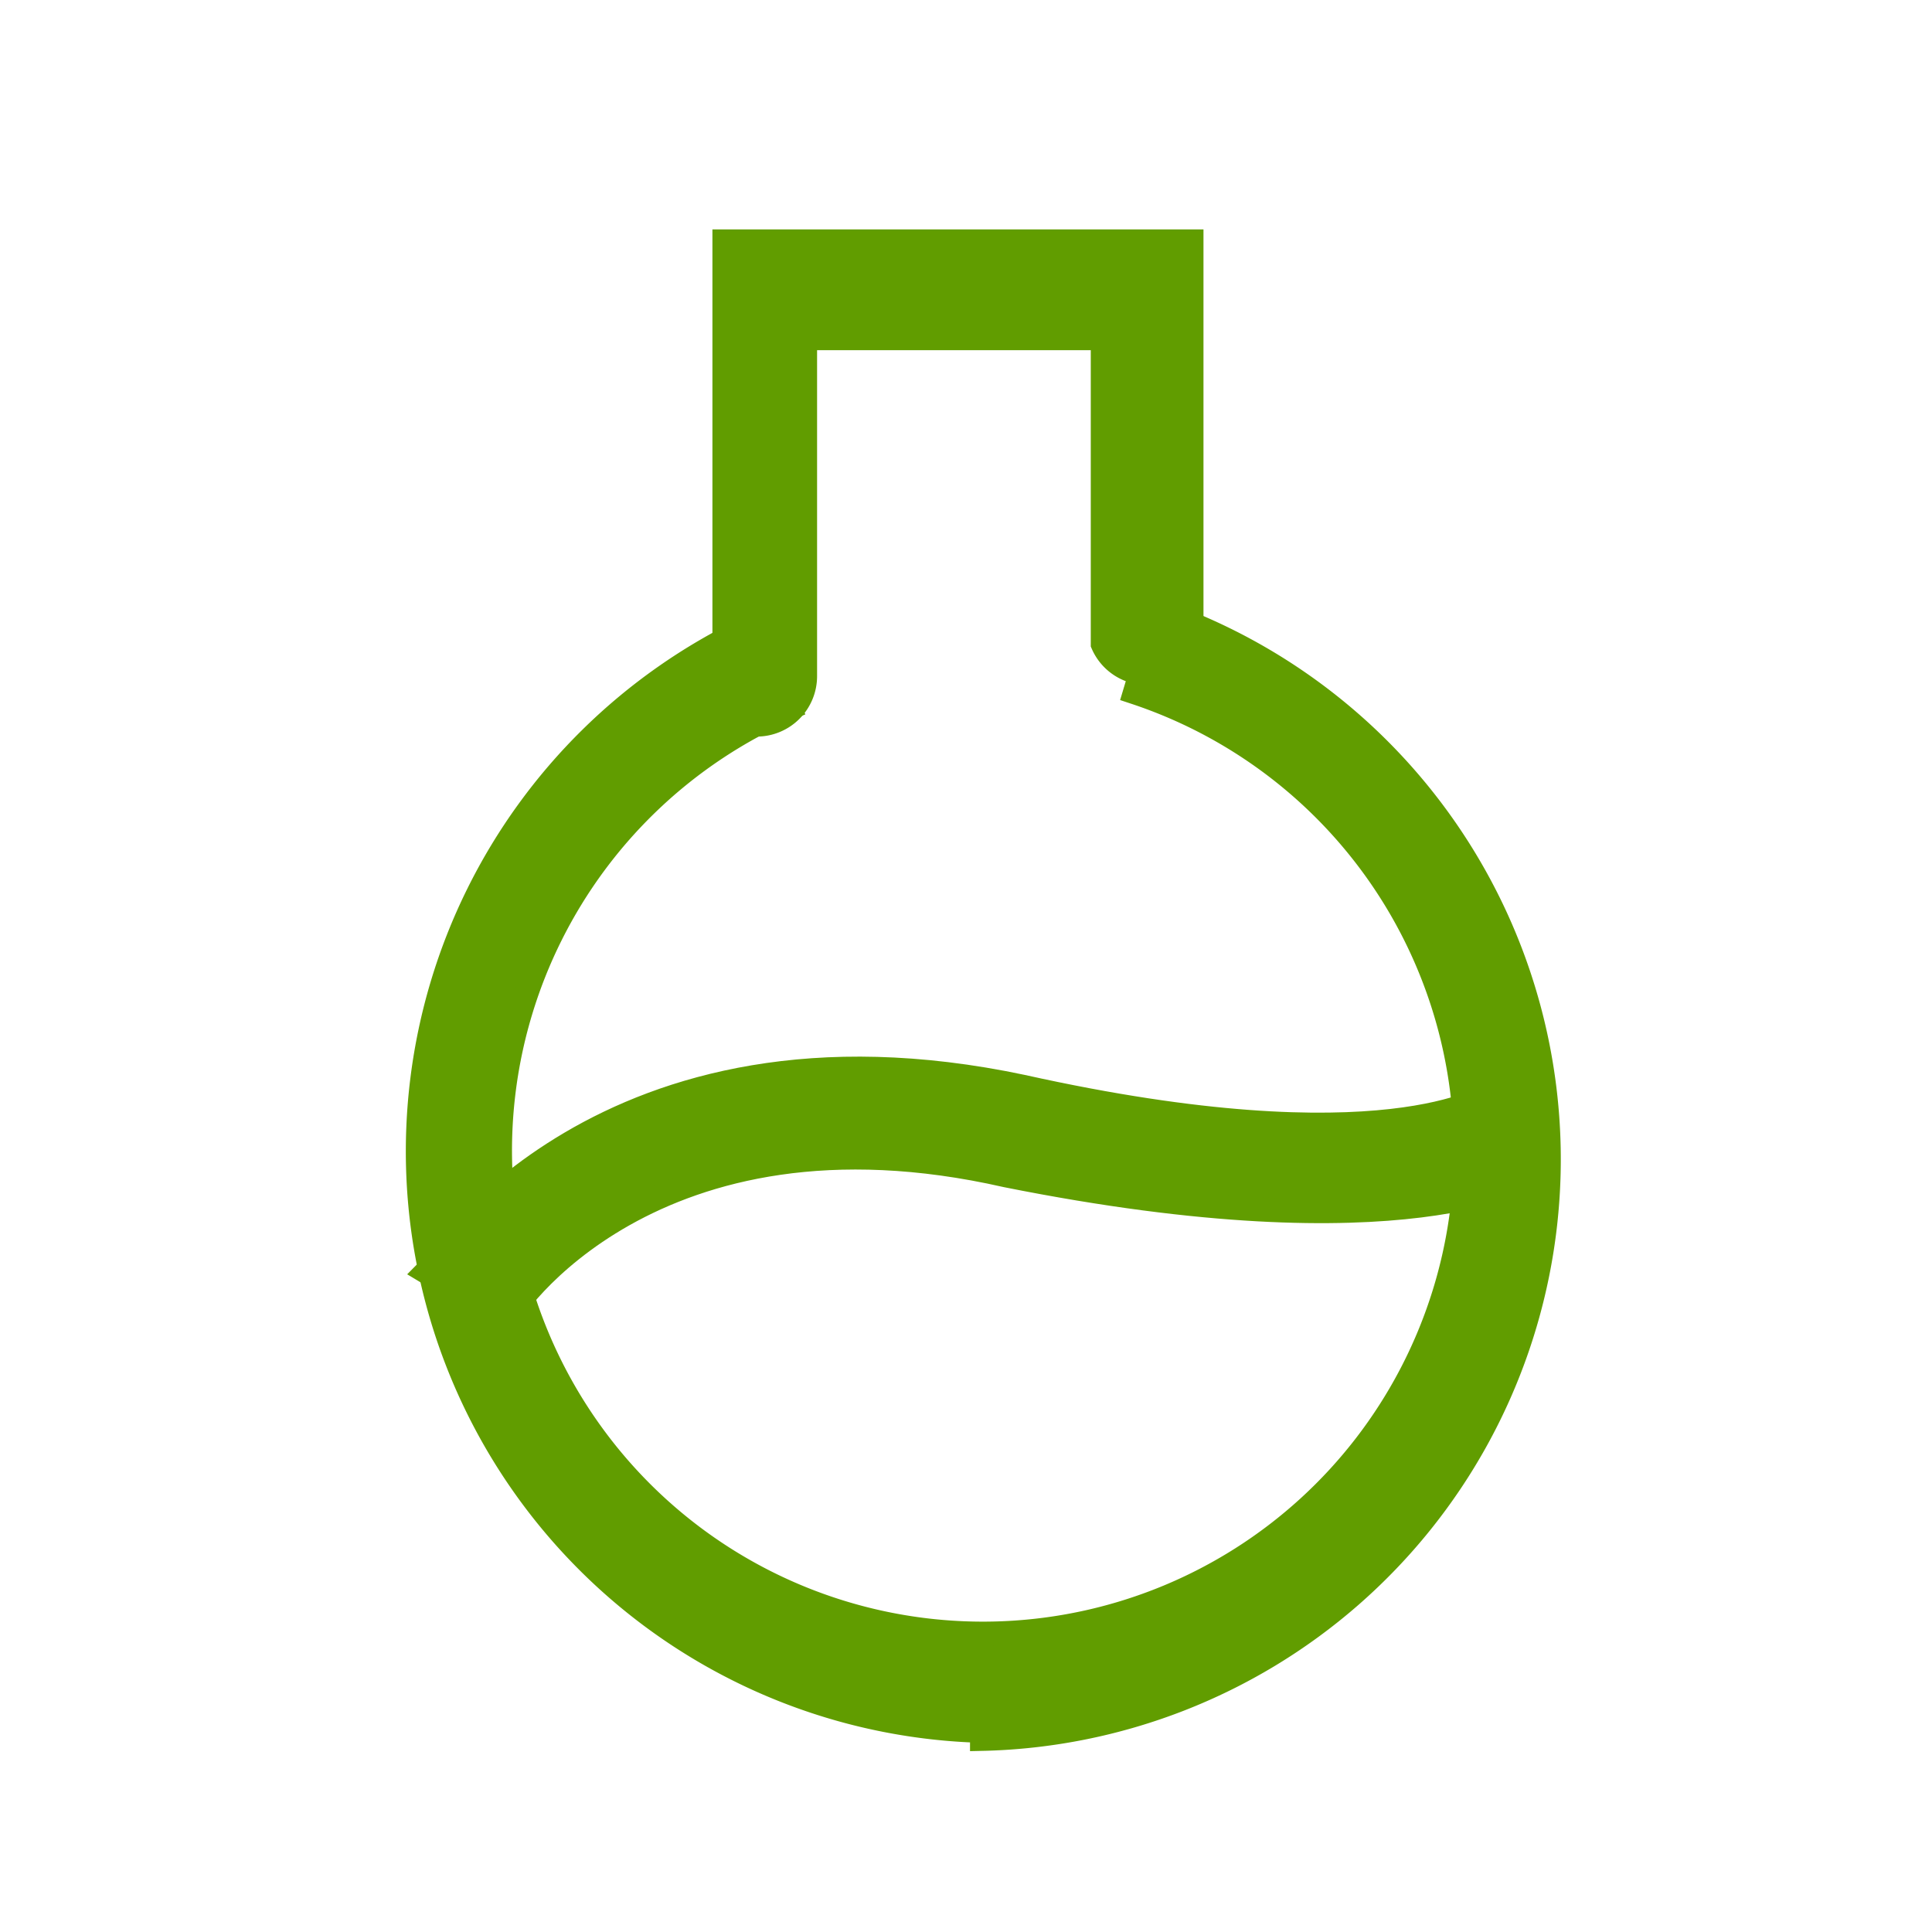 <svg aria-label="Urine icon" xmlns="http://www.w3.org/2000/svg" width="24" height="24">
  <path fill="none" d="M0 0h24v24H0z"/>
  <g fill="#619D00" stroke="#619D00" stroke-width=".3">
    <path d="M12.2 21.5A7.2 7.2 0 019.3 7.8l.5 1a6 6 0 104.3-.2l.3-1a7.2 7.2 0 01-2.2 14z"/>
    <path d="M9.5 8.9a.6.6 0 01-.5-.6V3h5.8v5a.6.6 0 01-1.1 0V4.2H10v4.2a.6.6 0 01-.6.6z"/>
    <path d="M6.3 16.4l-1-.6c.1-.1 2.2-3.4 7.4-2.3 4.5 1 5.8.1 5.8.1l.6 1c-.1 0-1.6 1-6.6 0-4.4-1-6.2 1.7-6.2 1.8z"/>
  </g>
</svg>

